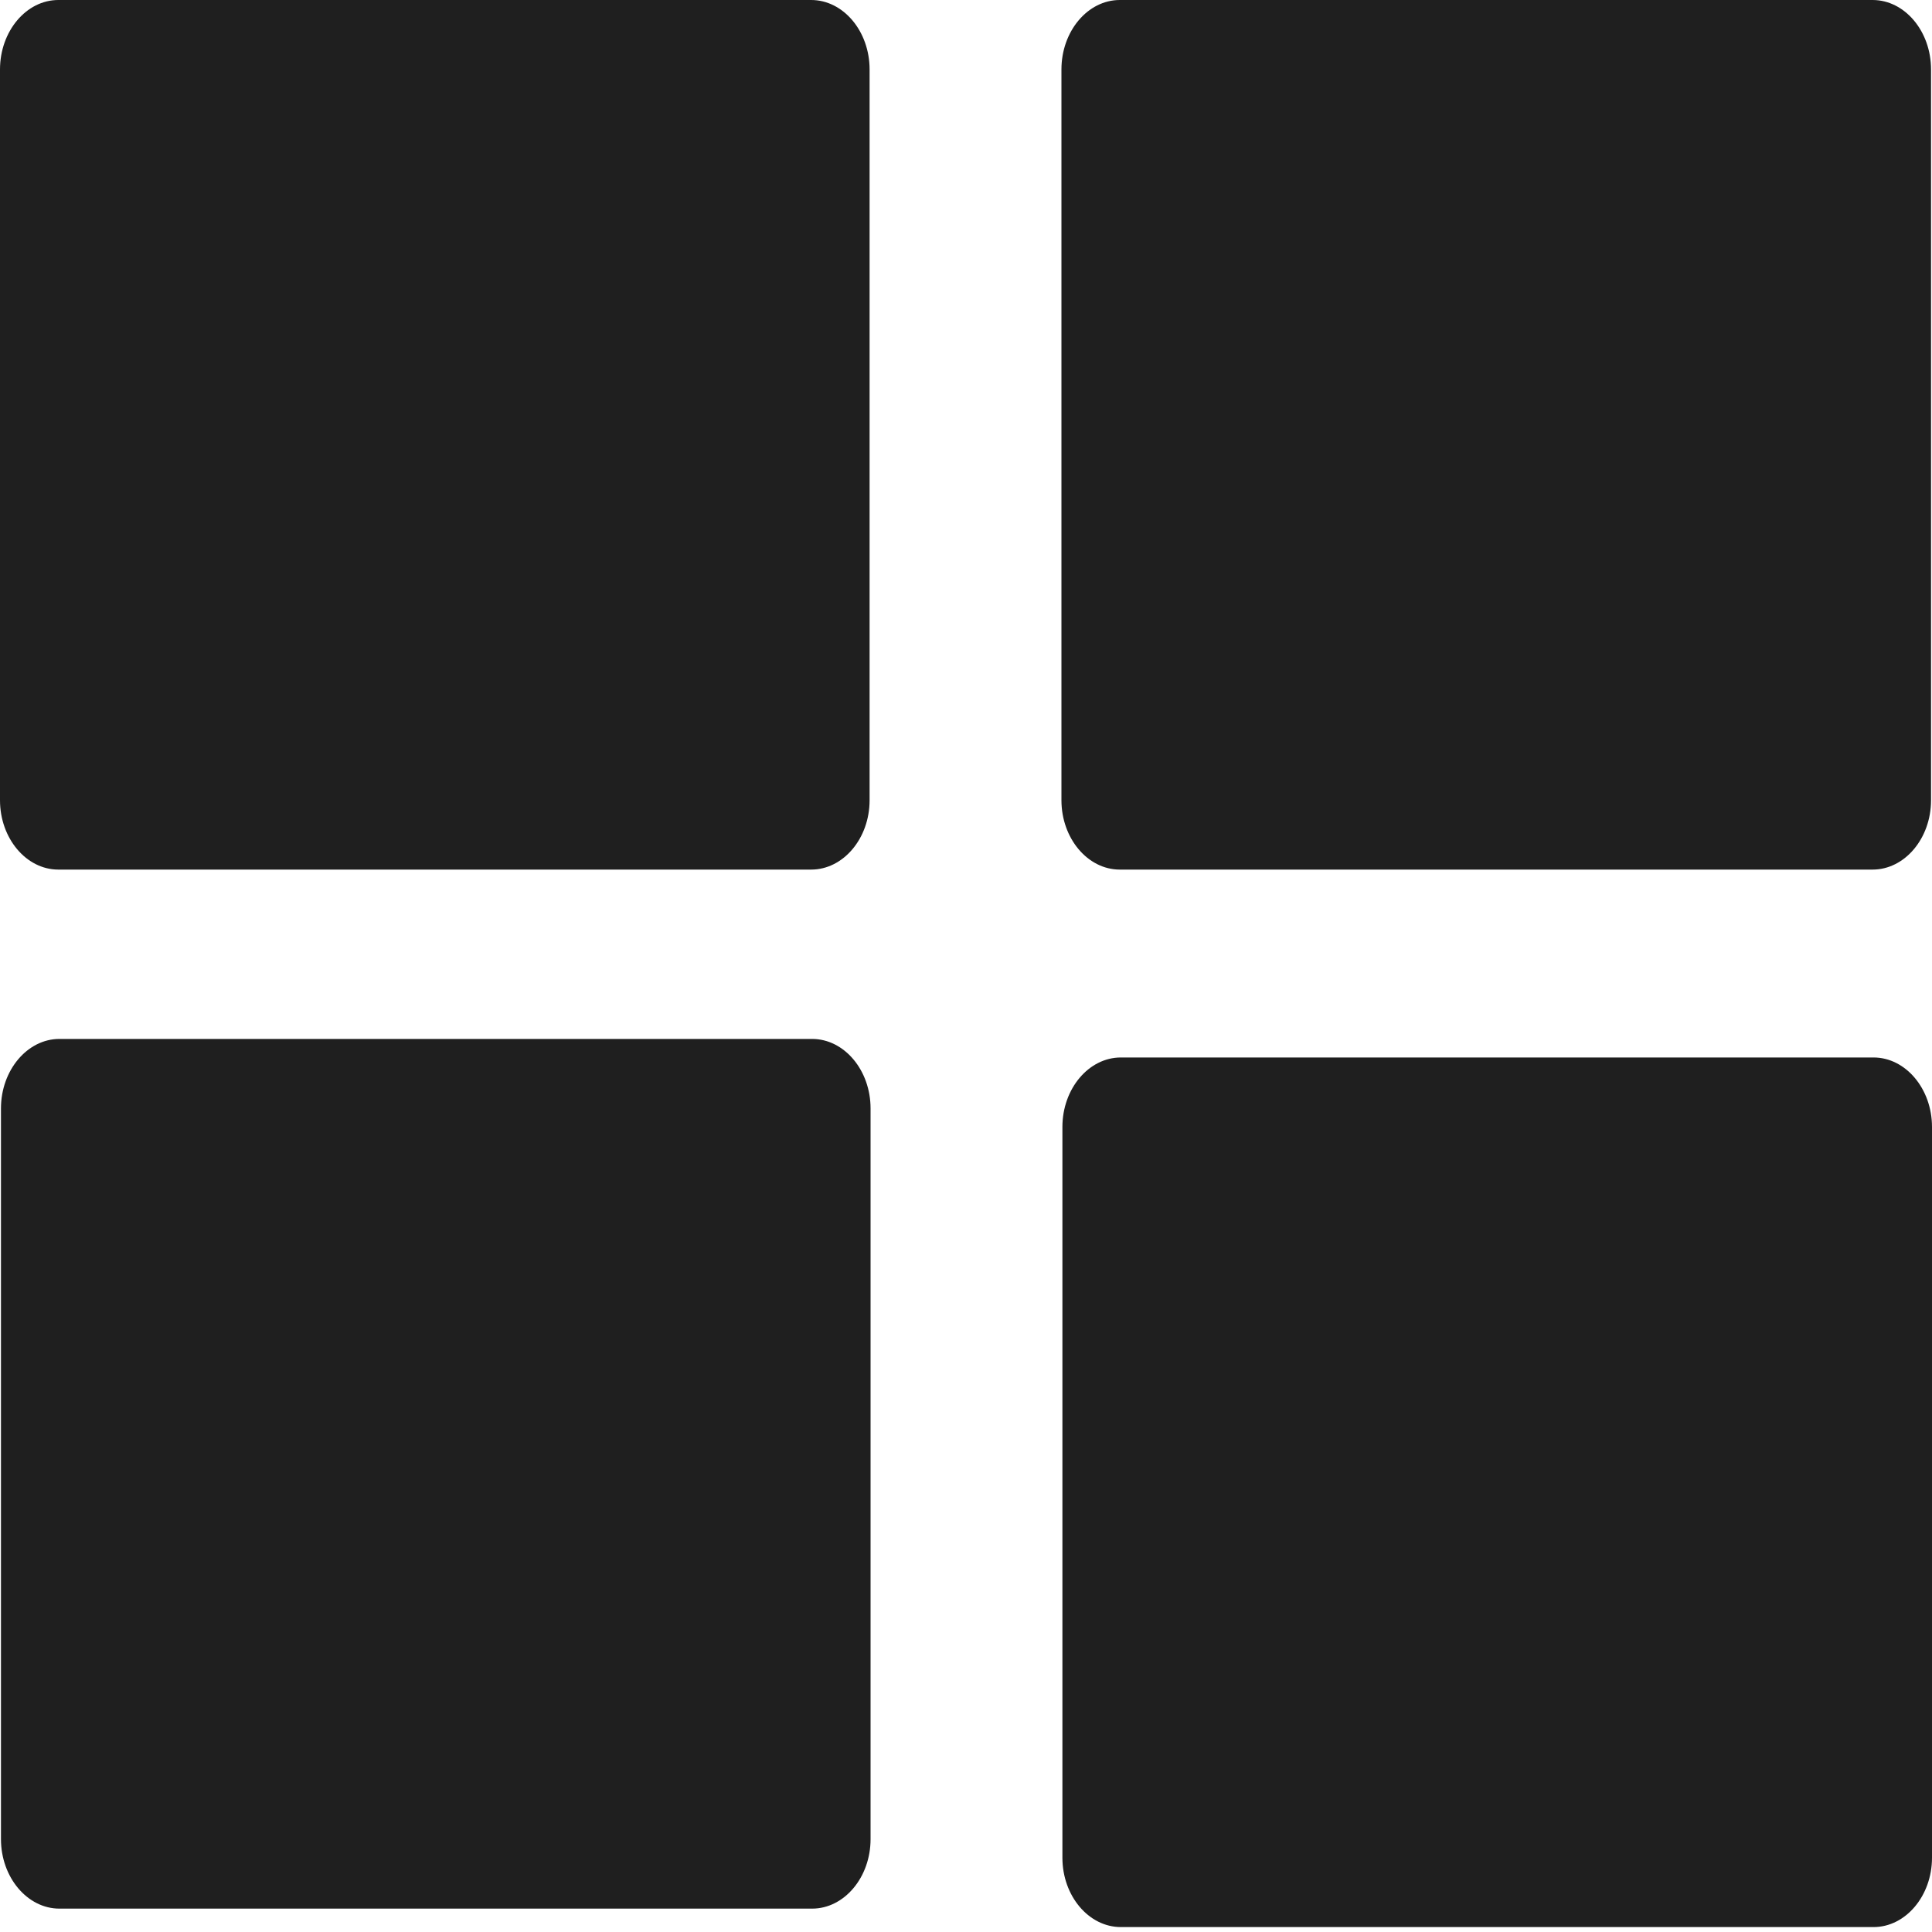 <svg width="20" height="20" viewBox="0 0 20 20" fill="none" xmlns="http://www.w3.org/2000/svg">
<path fill-rule="evenodd" clip-rule="evenodd" d="M0.615 10.755H8.407C8.74 10.755 9.012 11.079 9.012 11.474V19.039C9.012 19.434 8.74 19.758 8.407 19.758H0.615C0.283 19.758 0.01 19.434 0.01 19.039V11.474C0.01 11.079 0.283 10.755 0.615 10.755ZM11.592 0H19.385C19.718 0 19.99 0.323 19.99 0.719V8.284C19.99 8.679 19.718 9.002 19.385 9.002H11.592C11.26 9.002 10.988 8.679 10.988 8.284V0.719C10.988 0.323 11.26 0 11.592 0ZM0.604 0H8.397C8.73 0 9.002 0.323 9.002 0.719V8.284C9.002 8.679 8.73 9.002 8.397 9.002H0.604C0.272 9.002 0 8.679 0 8.284V0.719C0 0.323 0.272 0 0.604 0ZM11.603 10.947H19.395C19.727 10.947 20 11.271 20 11.666V19.231C20 19.626 19.727 19.949 19.395 19.949H11.603C11.27 19.949 10.998 19.626 10.998 19.231V11.666C10.998 11.271 11.27 10.947 11.603 10.947Z" fill="#1F1F1F"/>
</svg>
